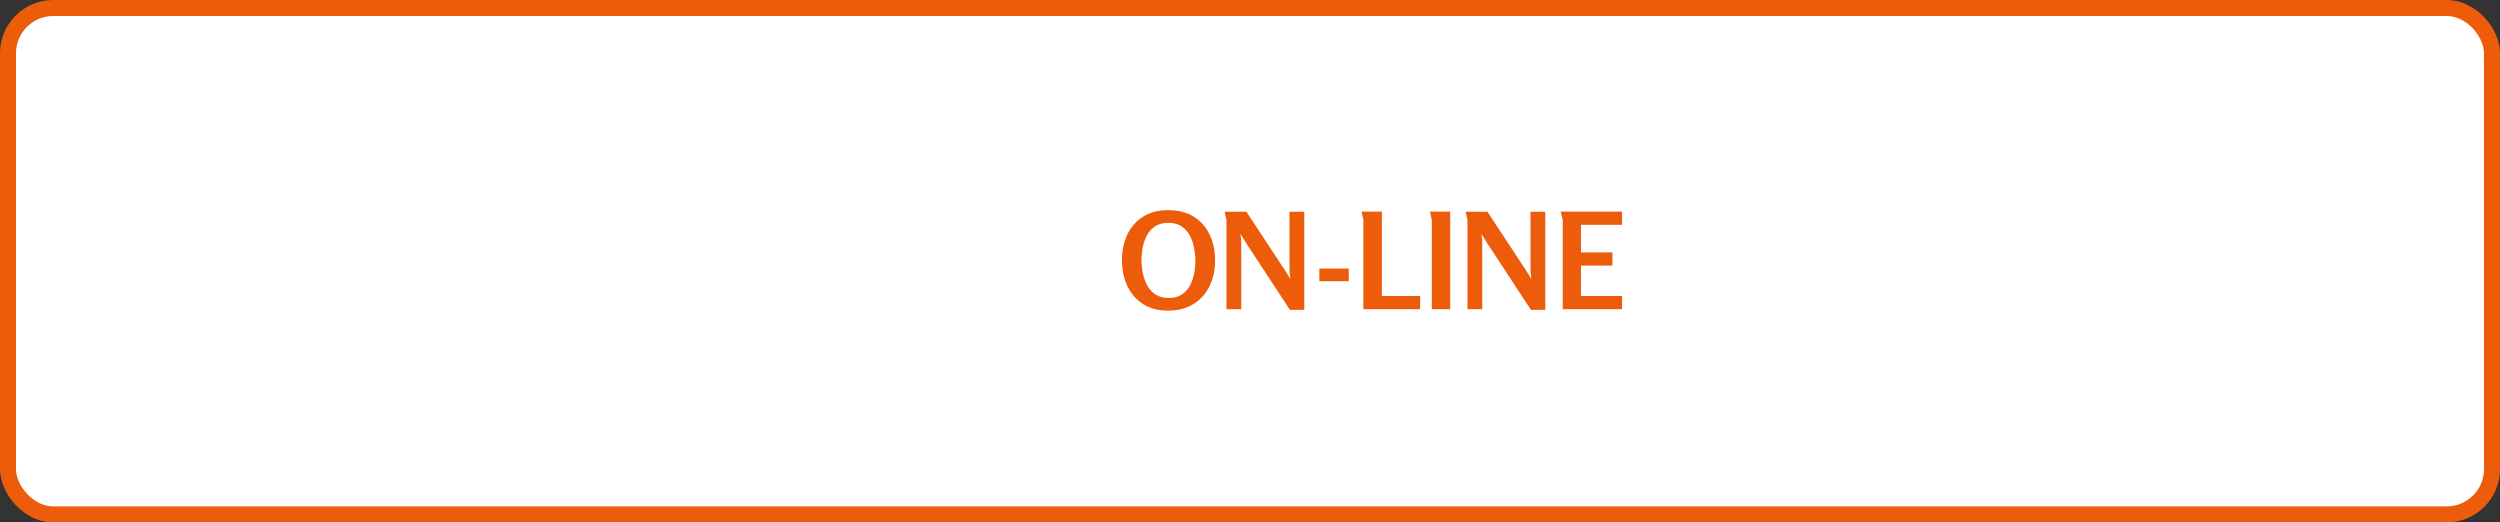 <?xml version="1.0" encoding="UTF-8"?> <svg xmlns="http://www.w3.org/2000/svg" width="469" height="98" viewBox="0 0 469 98" fill="none"><rect x="0" y="0" width="469" height="98" fill="#333333" stroke="none"/> <rect x="1.5" y="1.5" width="466" height="95" rx="8.5" fill="white" stroke="#ED5C0B" stroke-width="3"></rect> <path d="M219.125 58.275C217.258 58.275 215.683 57.858 214.4 57.025C213.117 56.175 212.142 55.042 211.475 53.625C210.808 52.192 210.475 50.592 210.475 48.825C210.475 47.042 210.808 45.442 211.475 44.025C212.142 42.608 213.117 41.492 214.4 40.675C215.7 39.842 217.283 39.425 219.15 39.425C221.05 39.425 222.65 39.833 223.95 40.65C225.267 41.467 226.258 42.583 226.925 44C227.608 45.417 227.95 47.042 227.95 48.875C227.95 50.658 227.6 52.267 226.9 53.7C226.2 55.117 225.192 56.233 223.875 57.05C222.558 57.867 220.975 58.275 219.125 58.275ZM219.225 55.9C220.192 55.9 220.992 55.7 221.625 55.3C222.275 54.883 222.792 54.342 223.175 53.675C223.558 52.992 223.833 52.242 224 51.425C224.167 50.608 224.25 49.792 224.25 48.975C224.25 48.158 224.167 47.333 224 46.5C223.85 45.65 223.583 44.875 223.2 44.175C222.817 43.458 222.292 42.883 221.625 42.45C220.975 42.017 220.158 41.8 219.175 41.8C218.208 41.8 217.4 42.008 216.75 42.425C216.117 42.825 215.608 43.367 215.225 44.05C214.842 44.733 214.567 45.483 214.4 46.3C214.233 47.117 214.15 47.925 214.15 48.725C214.15 49.542 214.233 50.375 214.4 51.225C214.567 52.058 214.842 52.833 215.225 53.55C215.608 54.25 216.125 54.817 216.775 55.25C217.425 55.683 218.242 55.9 219.225 55.9ZM233.833 39.725L241.033 50.675C241.216 50.942 241.391 51.217 241.558 51.5C241.724 51.767 241.891 52.042 242.058 52.325C242.041 52.008 242.008 51.692 241.958 51.375C241.924 51.042 241.908 50.717 241.908 50.4V39.725H244.683V58.125H241.983L233.758 45.575C233.591 45.292 233.416 45.008 233.233 44.725C233.049 44.442 232.874 44.167 232.708 43.9C232.741 44.167 232.774 44.442 232.808 44.725C232.841 45.008 232.858 45.292 232.858 45.575V58H230.083V41.25L229.733 39.725H233.833ZM247.504 50.375H253.029V52.75H247.504V50.375ZM255.441 39.7H259.241V55.525H266.416V58H255.766V41.225L255.441 39.7ZM268.258 39.7H272.058V58H268.608V41.225C268.608 41.208 268.575 41.083 268.508 40.85C268.458 40.617 268.408 40.375 268.358 40.125C268.308 39.875 268.275 39.733 268.258 39.7ZM279.047 39.725L286.247 50.675C286.431 50.942 286.606 51.217 286.772 51.5C286.939 51.767 287.106 52.042 287.272 52.325C287.256 52.008 287.222 51.692 287.172 51.375C287.139 51.042 287.122 50.717 287.122 50.4V39.725H289.897V58.125H287.197L278.972 45.575C278.806 45.292 278.631 45.008 278.447 44.725C278.264 44.442 278.089 44.167 277.922 43.9C277.956 44.167 277.989 44.442 278.022 44.725C278.056 45.008 278.072 45.292 278.072 45.575V58H275.297V41.25L274.947 39.725H279.047ZM292.794 39.7H304.294V42.175H296.594V47.35H302.494V49.825H296.594V55.525H304.294V58H293.169V41.225L292.794 39.7Z" fill="#ED5C0B"></path> </svg> 